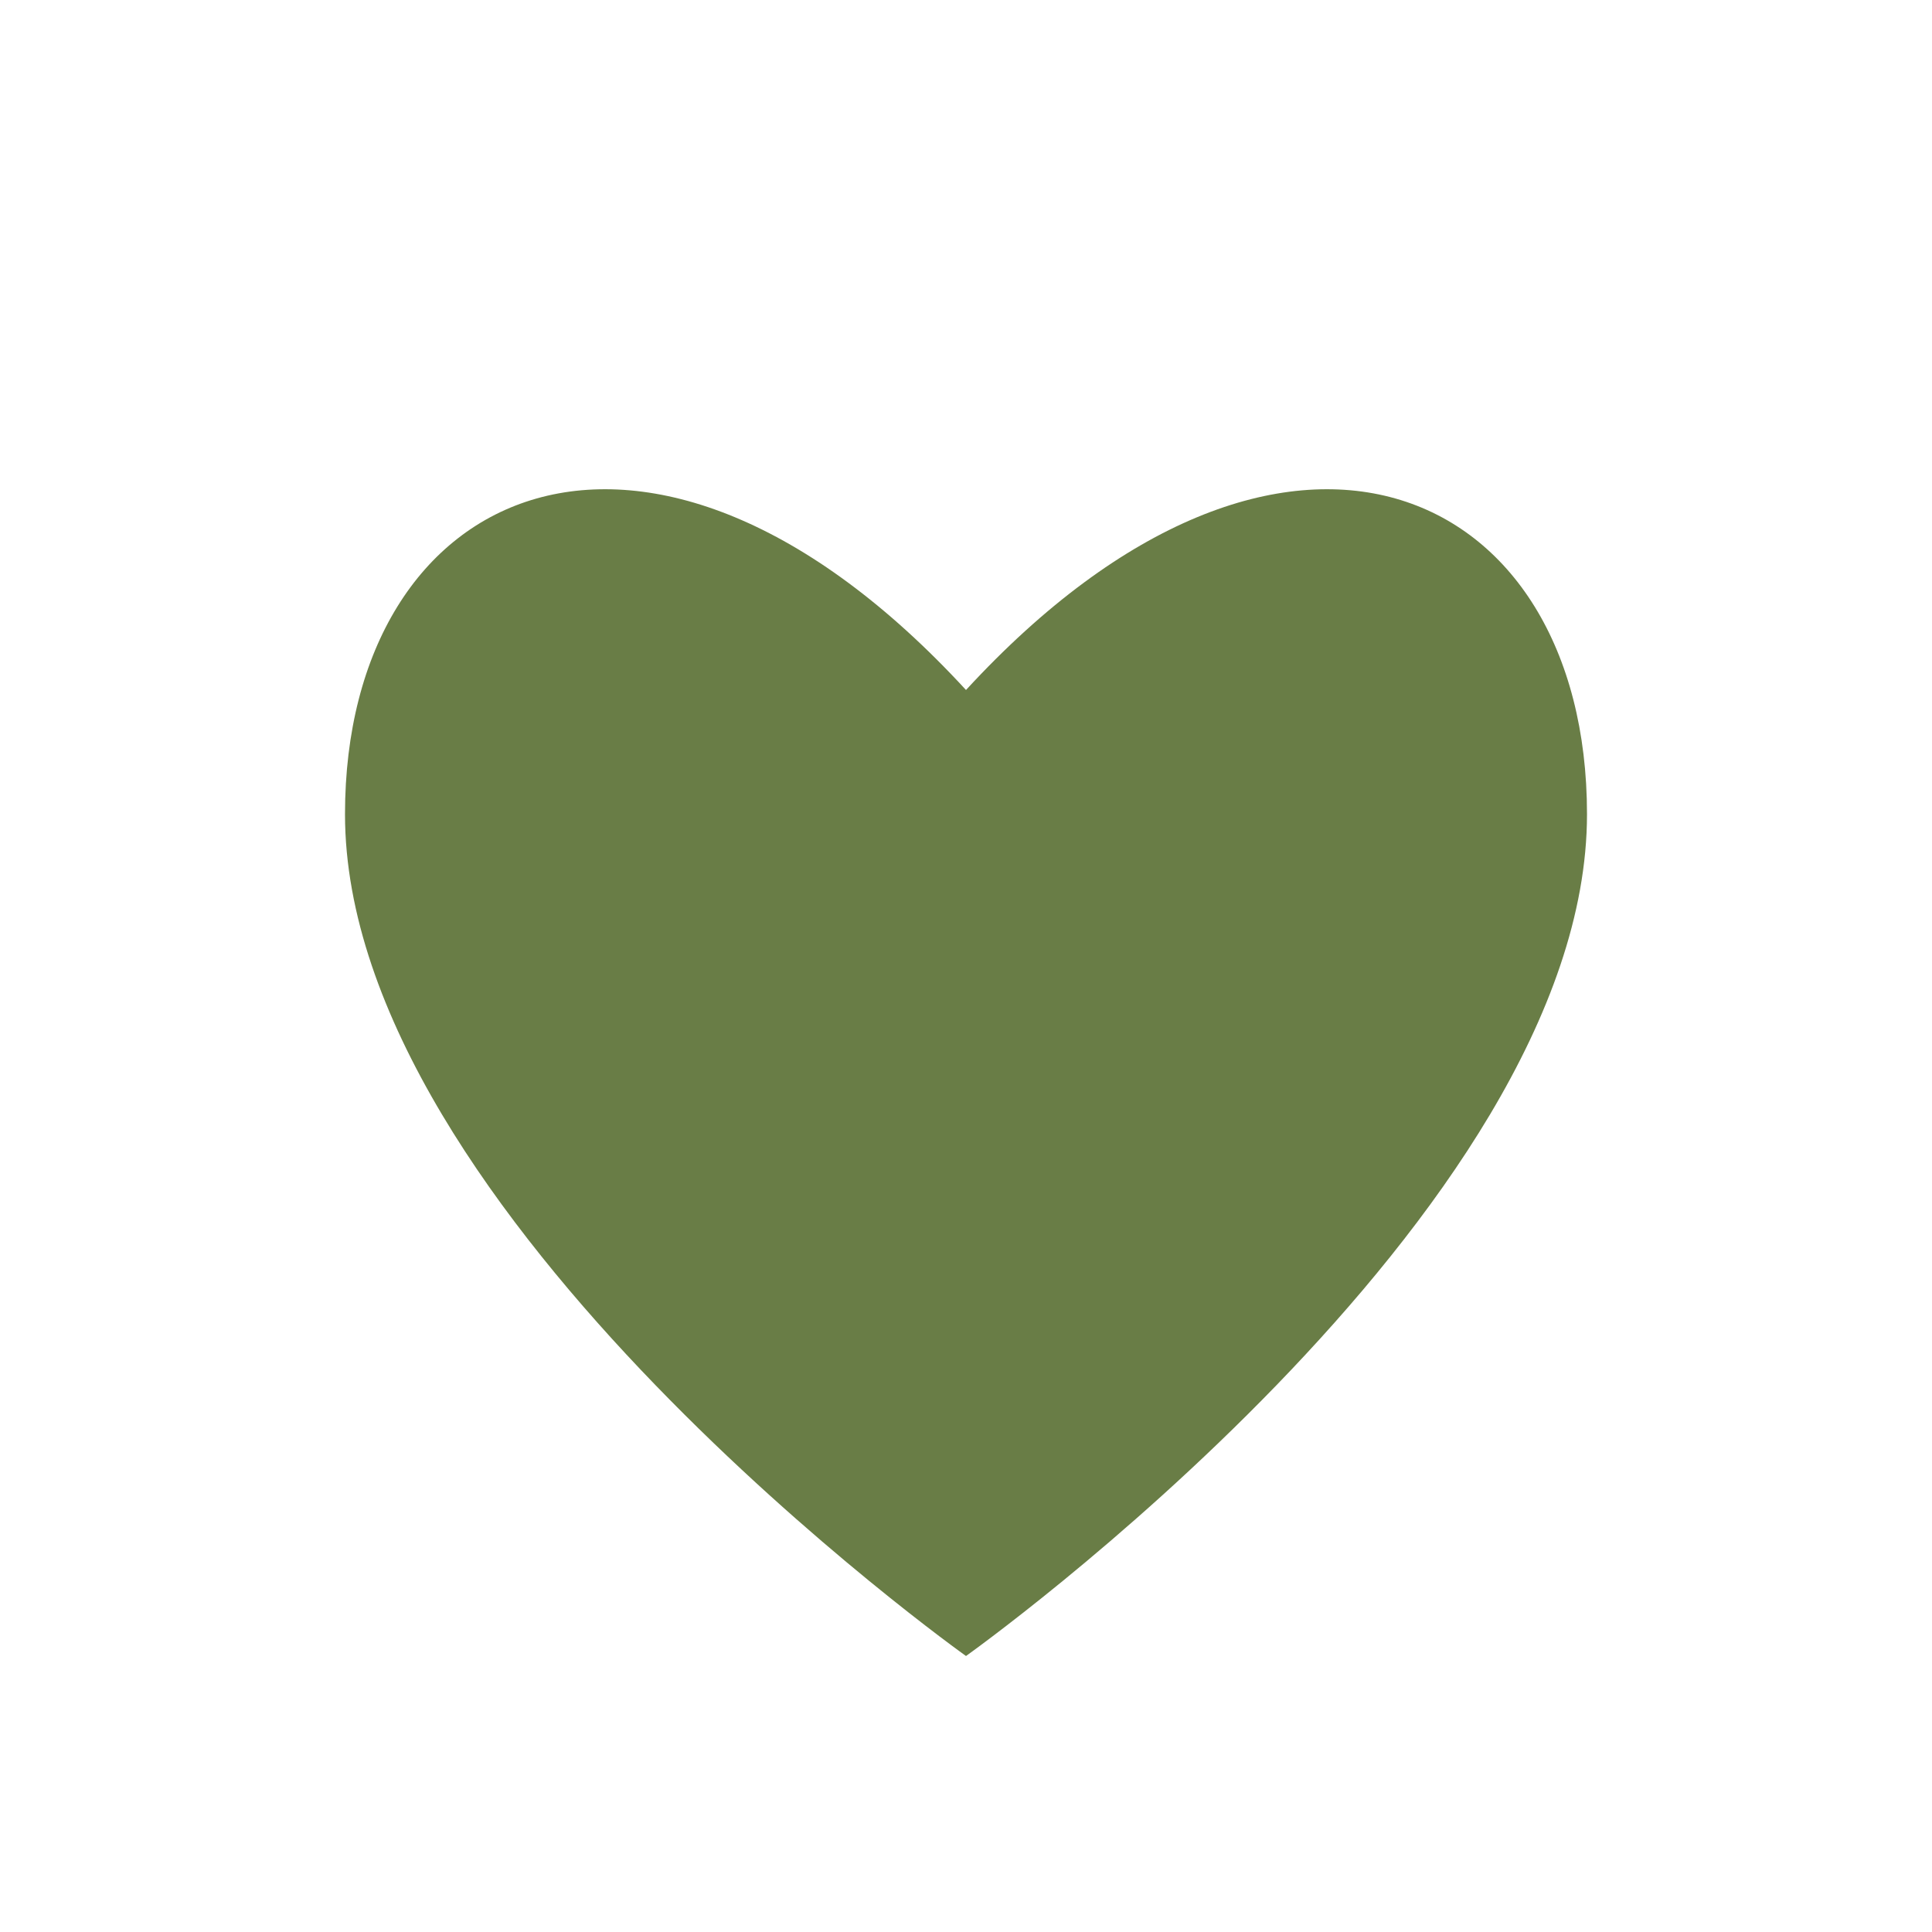 <?xml version="1.0" encoding="UTF-8"?>
<svg xmlns="http://www.w3.org/2000/svg" width="28" height="28" viewBox="0 0 28 28"><path d="M14 24s-9-6.4-9-12.2C5 7 9.4 5 14 10c4.6-5 9-3 9 1.8C23 17.6 14 24 14 24z" fill="#697d46"/></svg>